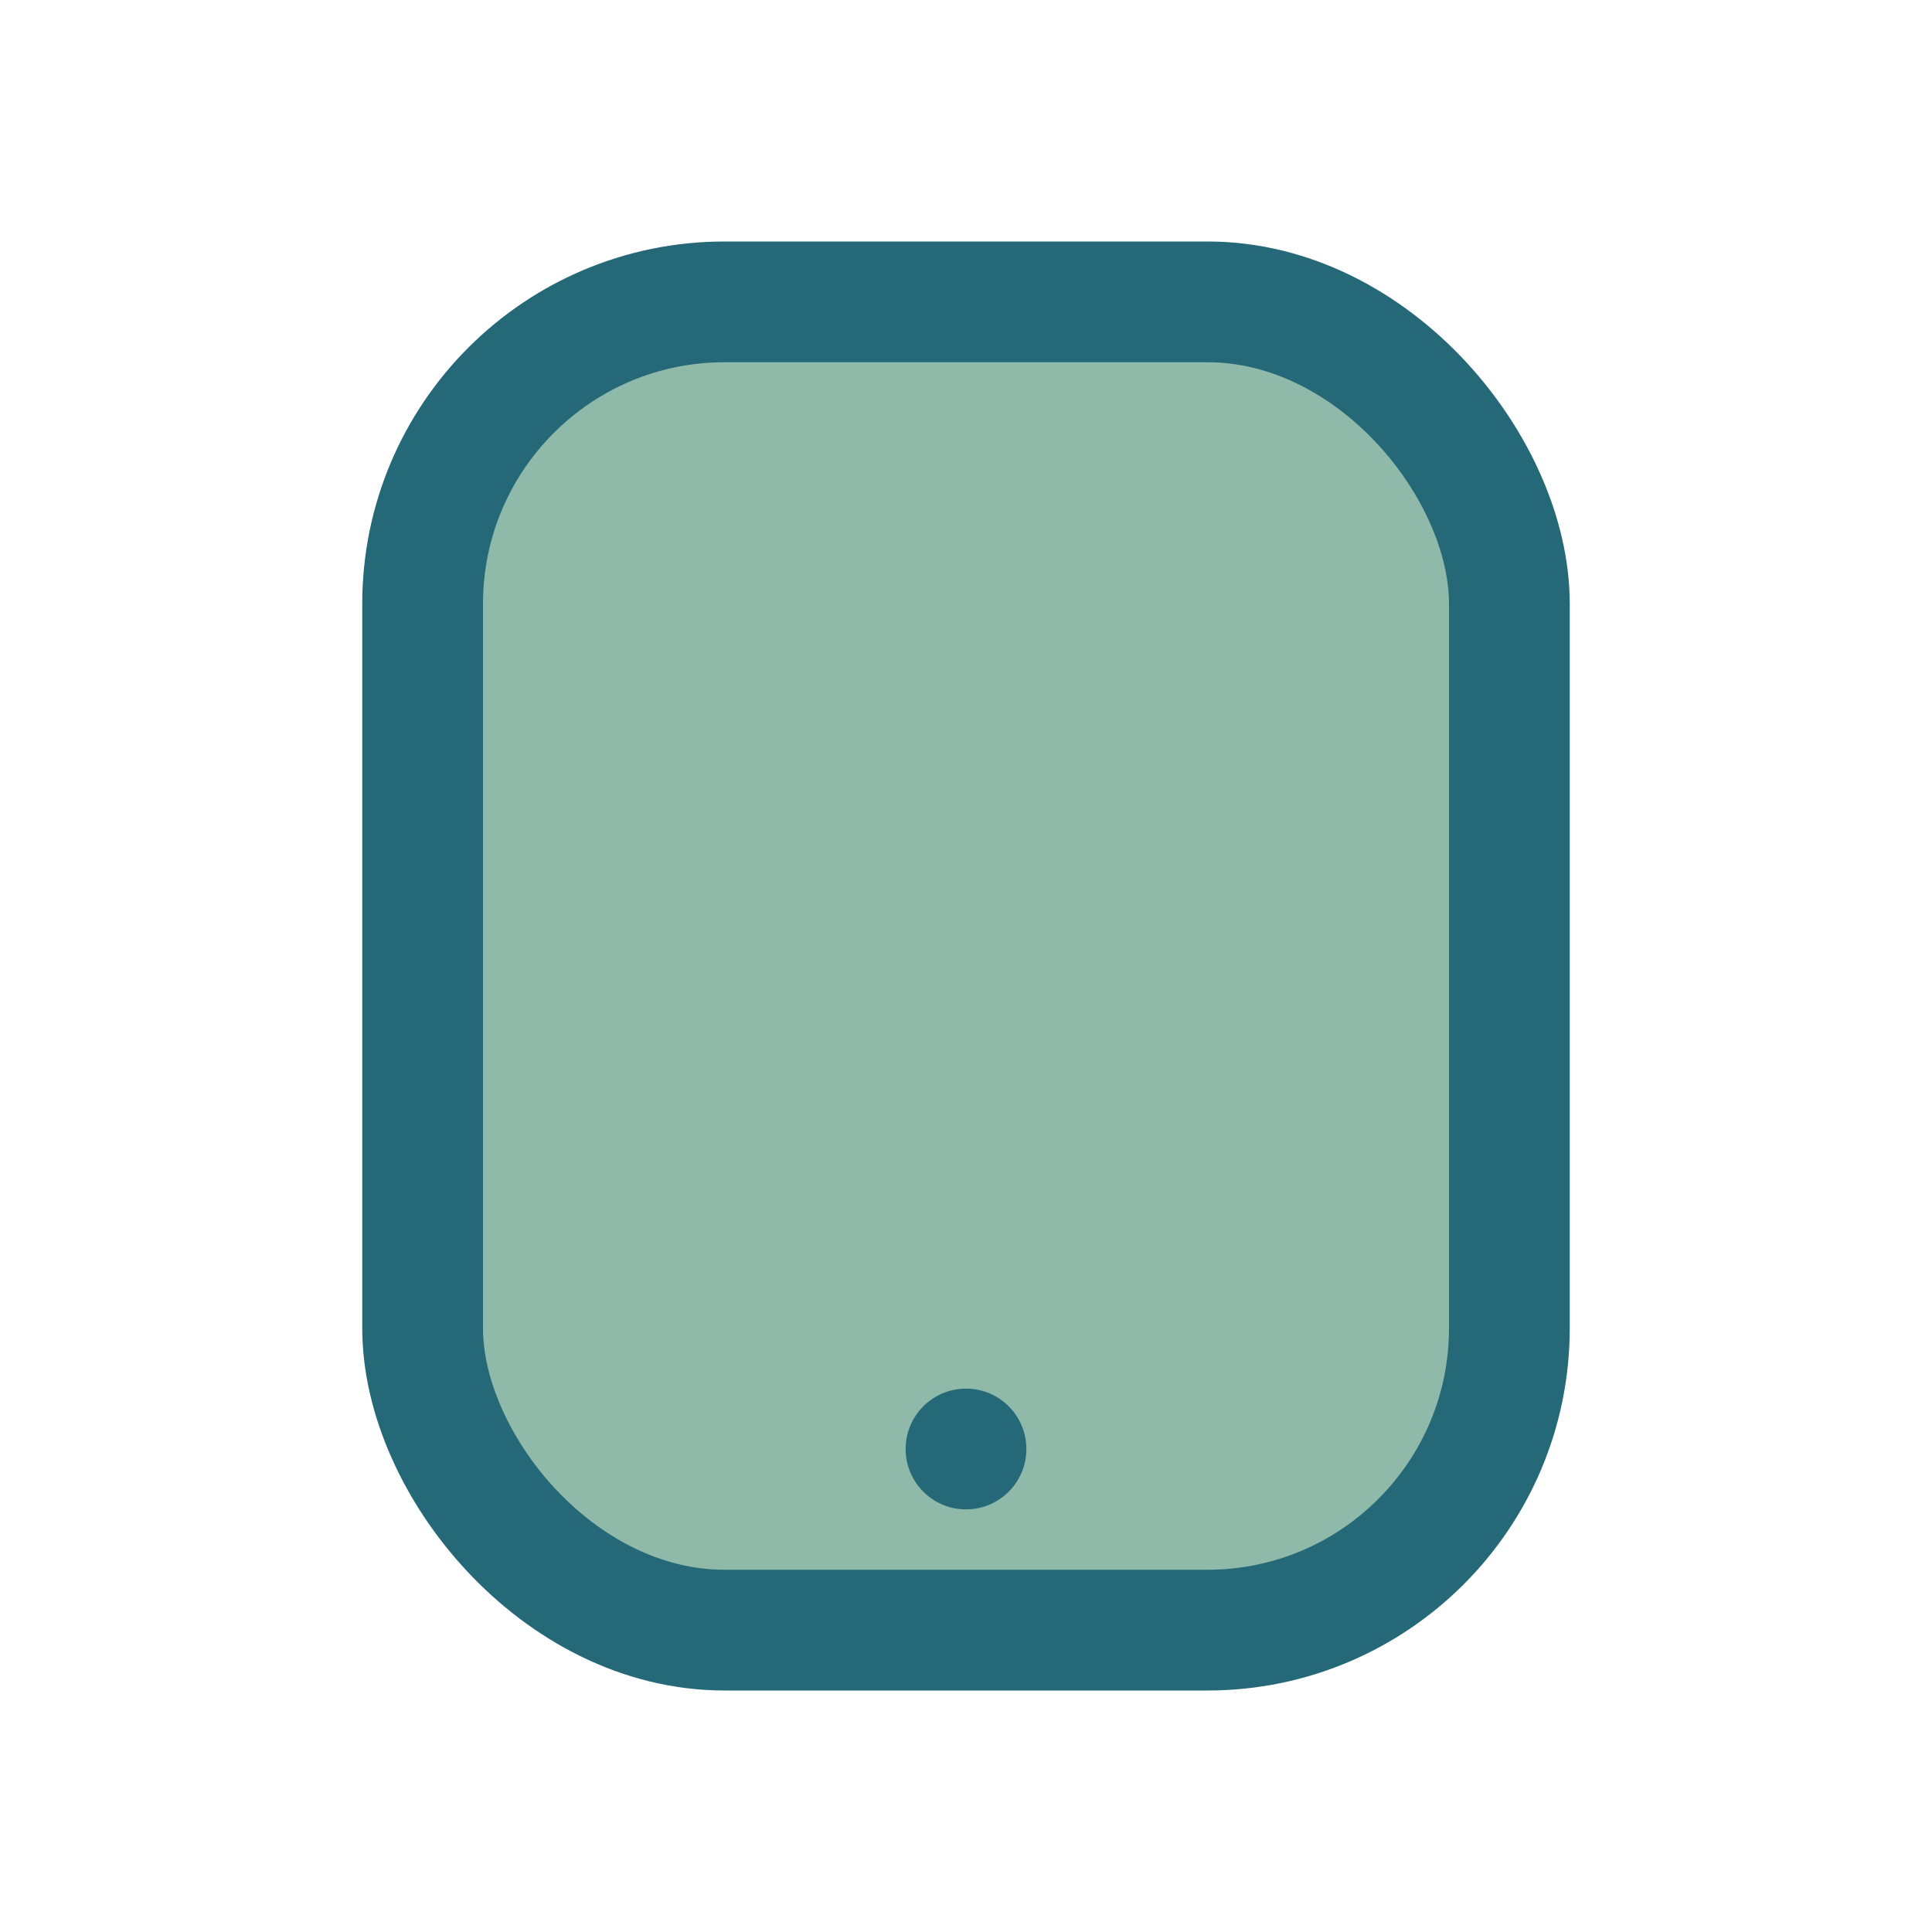 <?xml version="1.0" encoding="UTF-8"?>
<svg xmlns="http://www.w3.org/2000/svg" width="32" height="32" viewBox="0 0 32 32"><rect x="7" y="5" width="18" height="22" rx="5" fill="#8FB9A8" stroke="#256978" stroke-width="2"/><circle cx="16" cy="24" r="1" fill="#256978"/></svg>